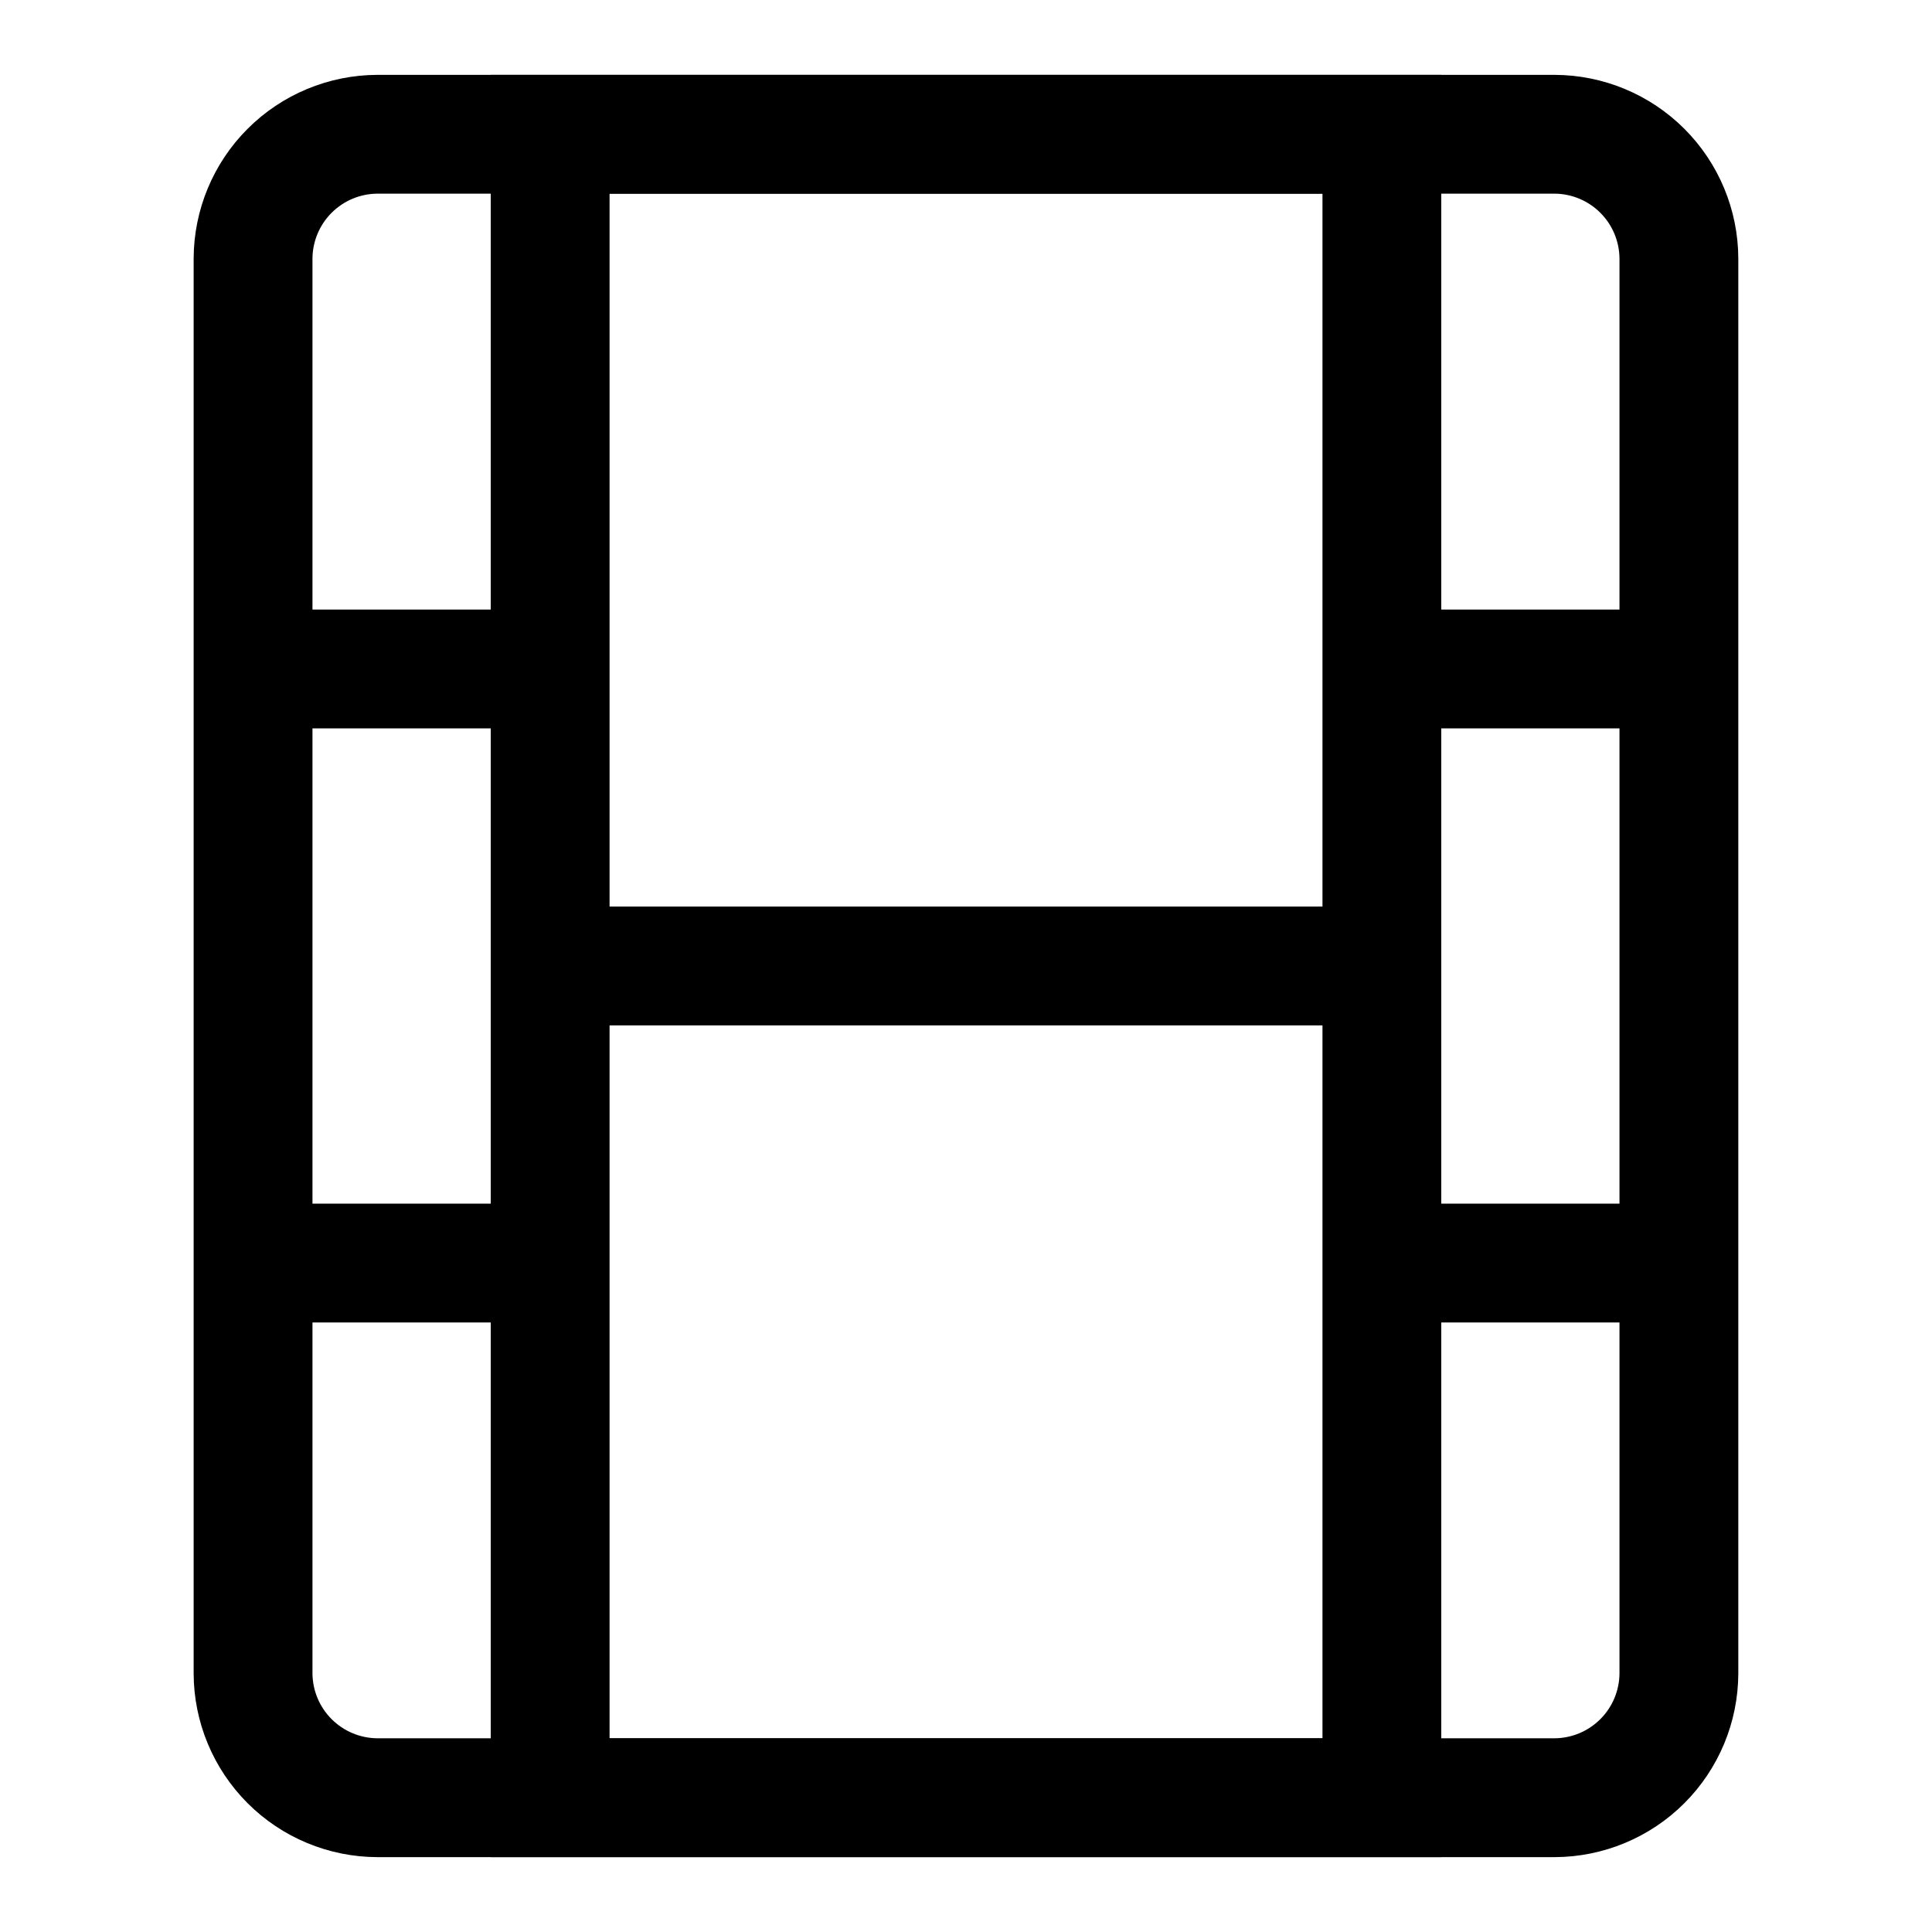 <?xml version="1.0" encoding="UTF-8"?>
<!-- The Best Svg Icon site in the world: iconSvg.co, Visit us! https://iconsvg.co -->
<svg fill="#000000" width="800px" height="800px" version="1.1" viewBox="144 144 512 512" xmlns="http://www.w3.org/2000/svg">
 <g>
  <path d="m556.02 636.16h-312.05c-12.891-0.043-25.242-5.18-34.355-14.297-9.113-9.113-14.254-21.465-14.297-34.352v-375.02c0.043-12.891 5.184-25.242 14.297-34.355 9.113-9.113 21.465-14.254 34.355-14.297h312.05c12.887 0.043 25.238 5.184 34.352 14.297 9.117 9.113 14.254 21.465 14.297 34.355v375.02c-0.043 12.887-5.18 25.238-14.297 34.352-9.113 9.117-21.465 14.254-34.352 14.297zm-312.05-440.84c-4.539 0.043-8.883 1.863-12.09 5.074-3.211 3.207-5.031 7.551-5.074 12.09v375.02c0.043 4.535 1.863 8.879 5.074 12.086 3.207 3.211 7.551 5.031 12.09 5.074h312.05c4.539-0.043 8.879-1.863 12.086-5.074 3.211-3.207 5.031-7.551 5.074-12.086v-375.02c-0.043-4.539-1.863-8.883-5.074-12.09-3.207-3.211-7.547-5.031-12.086-5.074z"/>
  <path d="m525.95 636.16h-251.9v-472.32h251.9zm-220.41-31.488h188.93v-409.35h-188.93z"/>
  <path d="m209.65 305.54h80.137v31.488h-80.137z"/>
  <path d="m206.19 462.98h80.137v31.488h-80.137z"/>
  <path d="m510.21 305.54h75.414v31.488h-75.414z"/>
  <path d="m513.51 462.98h75.414v31.488h-75.414z"/>
  <path d="m289.79 384.25h220.42v31.488h-220.42z"/>
 </g>
</svg>